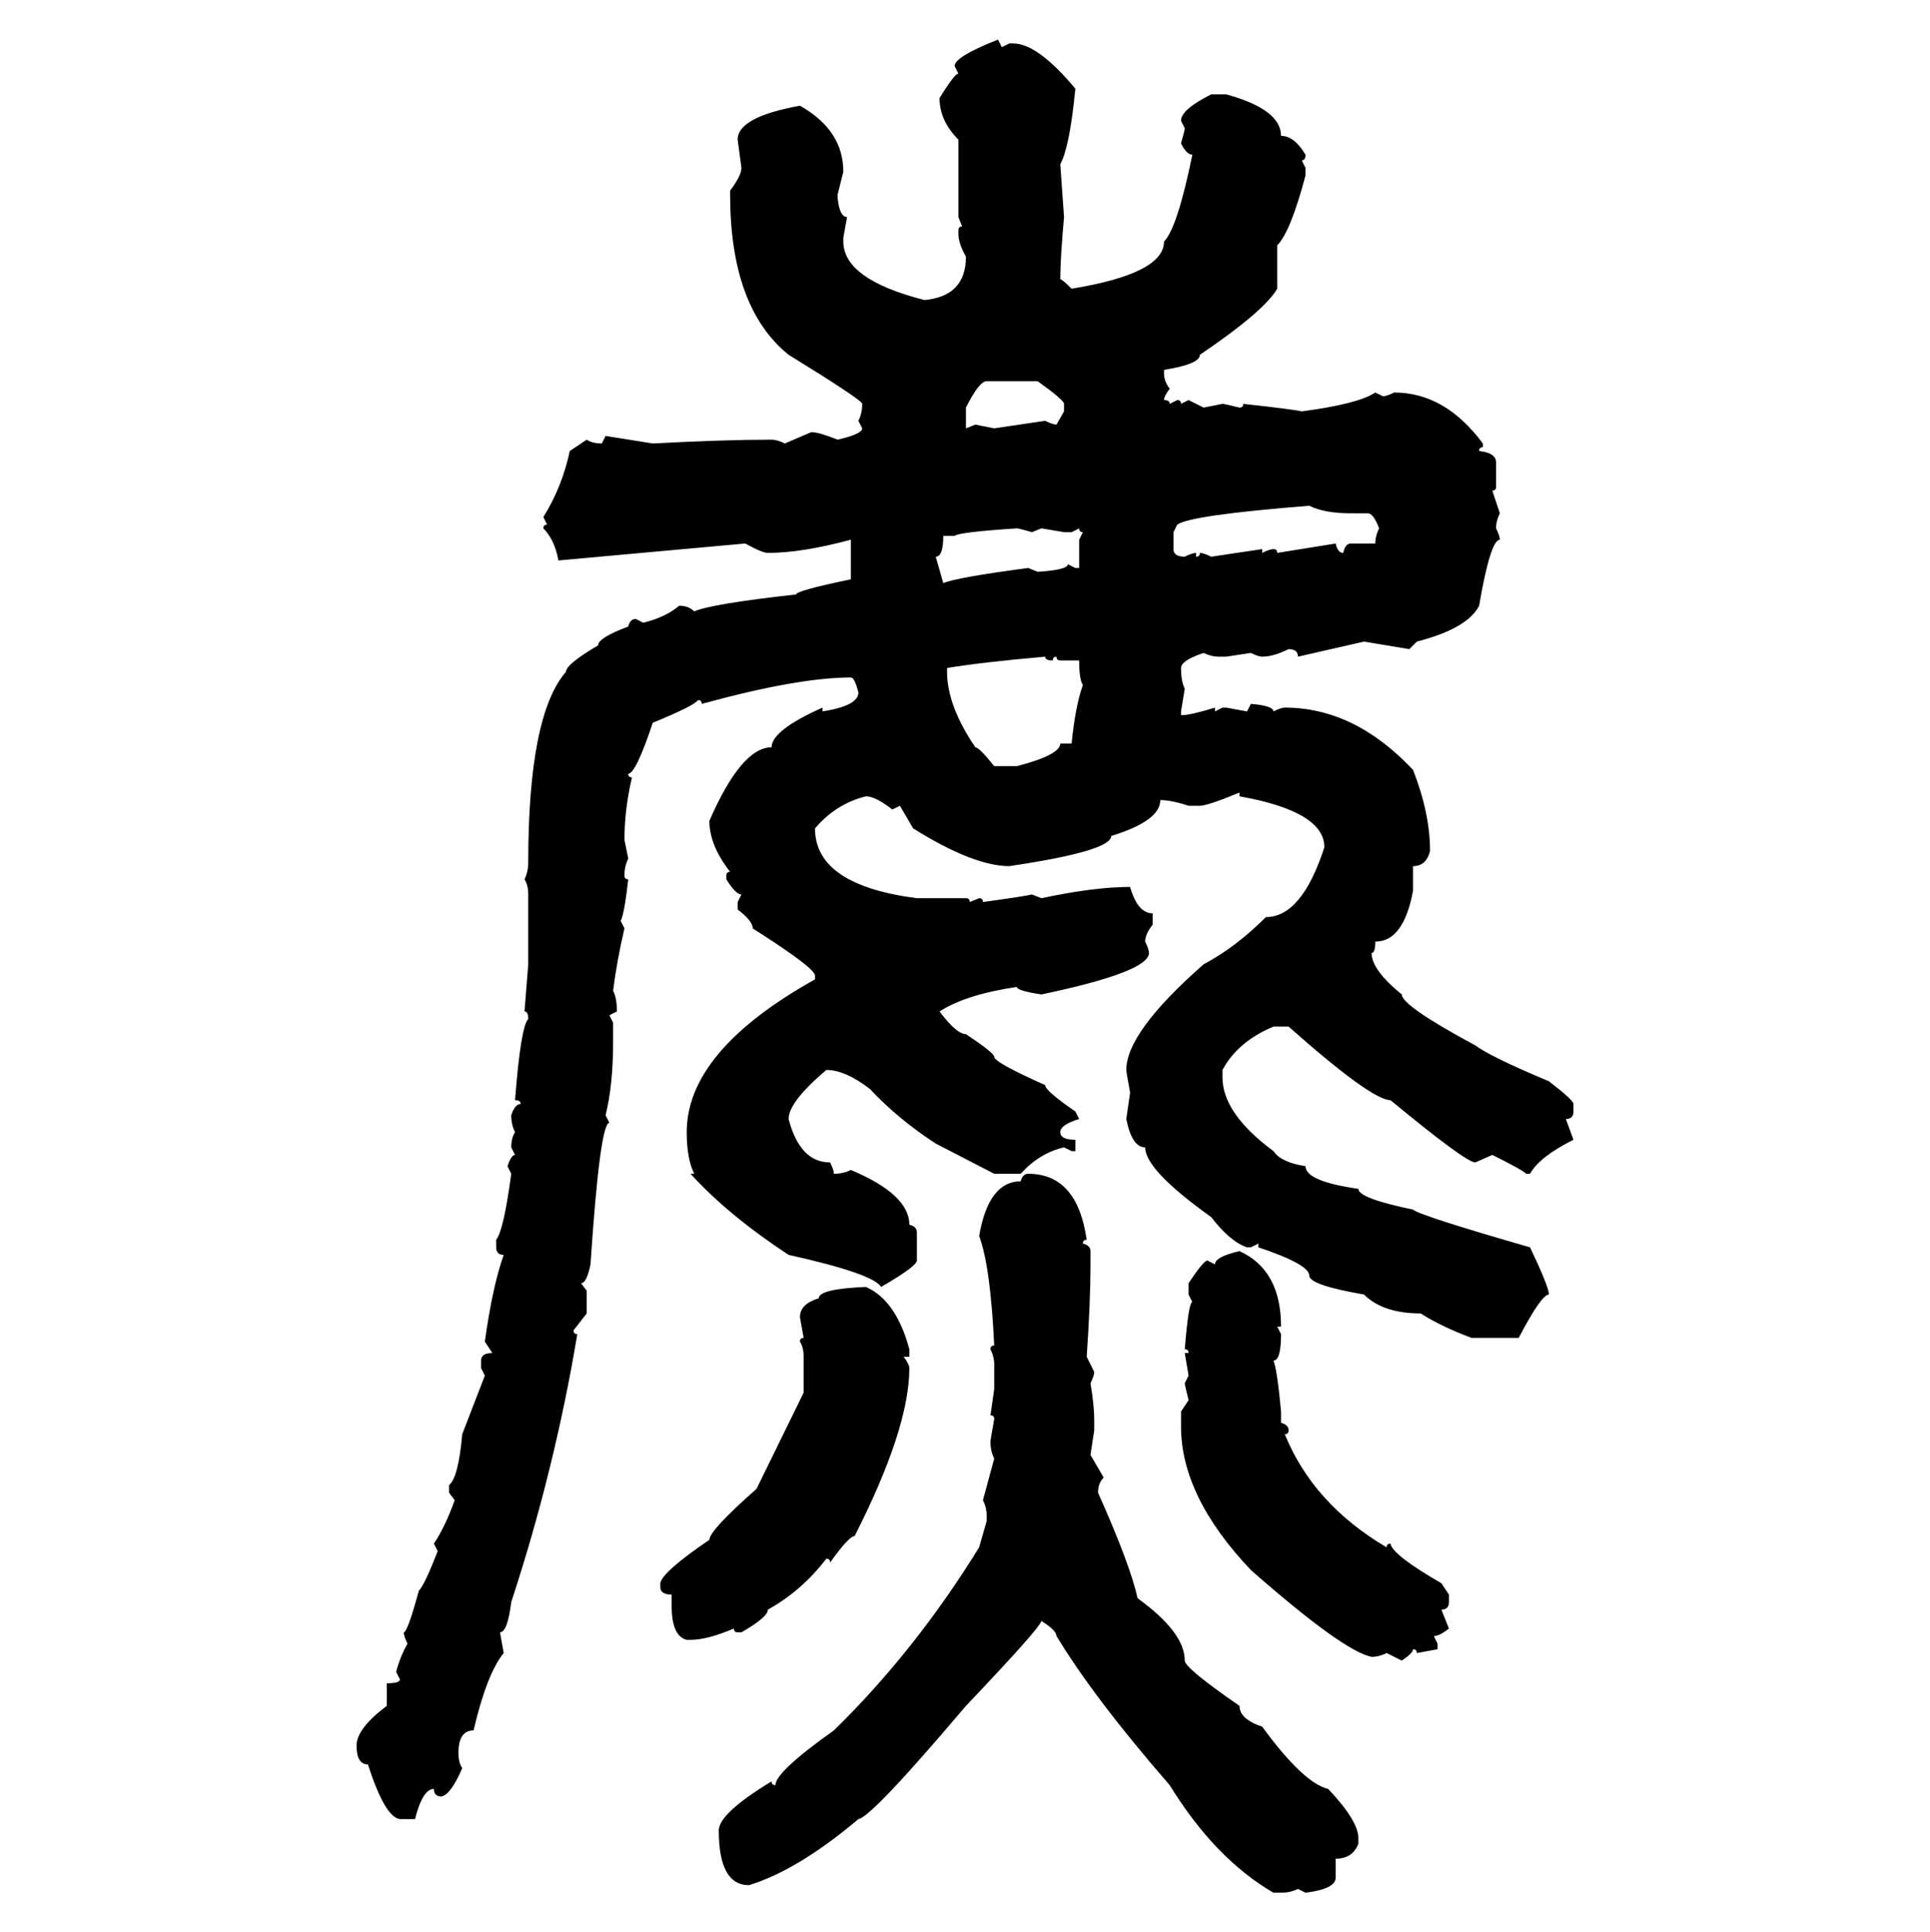 <svg xmlns="http://www.w3.org/2000/svg" xmlns:xlink="http://www.w3.org/1999/xlink" width="299.707" height="300"><path d="M154.98 6.15L154.98 6.15L155.57 7.32L156.74 6.74L157.32 6.74Q161.13 6.74 166.99 13.77L166.99 13.77Q166.11 22.85 164.65 25.49L164.65 25.49L165.23 33.69Q164.65 40.14 164.65 43.36L164.65 43.36Q164.94 43.36 166.41 44.82L166.41 44.82Q180.76 42.48 180.76 37.50L180.76 37.50Q182.81 35.45 185.16 24.02L185.16 24.02Q184.28 24.02 183.40 22.27L183.40 22.27Q183.98 20.21 183.98 19.92L183.98 19.92L183.40 18.75Q183.40 16.99 188.09 14.65L188.09 14.65L190.43 14.65Q198.93 16.99 198.93 21.09L198.93 21.09Q200.98 21.09 202.73 24.02L202.73 24.02Q202.73 24.90 202.15 24.90L202.15 24.90L202.73 26.07L202.73 27.25Q200.39 36.04 198.34 38.09L198.34 38.09L198.34 44.82Q196.29 48.34 186.33 55.08L186.33 55.08Q186.33 56.54 180.76 57.42L180.76 57.42L180.76 58.01Q180.76 59.18 181.64 60.35L181.64 60.35Q180.76 61.52 180.76 62.11L180.76 62.11Q181.64 62.11 181.64 62.70L181.64 62.70L182.81 62.11Q183.40 62.11 183.40 62.70L183.40 62.70L184.57 62.11L186.91 63.28L189.84 62.70Q190.14 62.70 192.48 63.28L192.48 63.28Q193.07 63.28 193.07 62.70L193.07 62.70Q200.98 63.57 202.15 63.87L202.15 63.87Q210.94 62.70 213.57 60.94L213.57 60.94L214.75 61.52Q215.33 61.52 216.50 60.94L216.50 60.94Q224.41 60.94 230.27 68.85L230.27 68.85L230.27 69.43Q229.69 69.43 229.69 70.02L229.69 70.02Q232.32 70.31 232.32 71.78L232.32 71.78L232.32 75.59Q232.32 76.17 231.74 76.17L231.74 76.17L232.91 79.69Q232.32 80.86 232.32 82.03L232.32 82.03Q232.91 83.20 232.91 83.79L232.91 83.79Q231.45 83.79 229.69 94.04L229.69 94.04Q227.93 97.56 220.02 99.61L220.02 99.61L218.85 100.78L211.82 99.61L201.56 101.95Q201.56 100.78 200.10 100.78L200.10 100.78Q197.75 101.95 196.00 101.95L196.00 101.95Q195.41 101.95 194.24 101.37L194.24 101.37L190.43 101.95L189.26 101.95Q188.09 101.95 186.91 101.37L186.91 101.37Q183.40 102.54 183.40 103.71L183.40 103.71Q183.40 105.76 183.98 106.93L183.98 106.93L183.40 110.45L183.40 111.04Q184.86 111.04 188.67 109.86L188.67 109.86L188.67 110.45L189.84 109.86L190.43 109.86L193.65 110.45L194.24 109.28Q197.75 109.57 197.75 110.45L197.75 110.45Q198.93 109.86 199.51 109.86L199.51 109.86Q210.35 109.86 219.43 119.53L219.43 119.53Q222.07 126.27 222.07 132.13L222.07 132.13Q221.48 134.47 219.43 134.47L219.43 134.47L219.43 138.28Q217.97 146.19 213.57 146.19L213.57 146.19Q213.57 147.95 212.99 147.95L212.99 147.95Q212.99 150.59 217.68 154.39L217.68 154.39Q217.68 156.15 229.10 162.30L229.10 162.30Q231.45 164.06 240.53 167.87L240.53 167.87Q244.34 170.80 244.34 171.39L244.34 171.39L244.34 172.56Q244.34 173.73 243.16 173.73L243.16 173.73L244.34 176.95Q239.06 179.59 237.60 182.23L237.60 182.23L237.01 182.23Q236.43 181.64 231.74 179.30L231.74 179.30L229.10 180.47Q227.64 180.47 215.92 170.80L215.92 170.80Q212.99 170.80 200.10 159.38L200.10 159.38L197.75 159.38Q192.19 161.72 189.84 166.11L189.84 166.11L189.84 167.29Q189.84 172.85 197.75 178.71L197.75 178.71Q198.93 180.47 202.73 181.05L202.73 181.05Q202.73 183.40 210.94 184.57L210.94 184.57Q210.94 186.04 219.43 187.79L219.43 187.79Q220.31 188.67 237.60 193.65L237.60 193.65Q240.53 199.80 240.53 200.98L240.53 200.98Q239.36 200.98 235.84 207.71L235.84 207.71L228.52 207.71Q223.83 205.96 220.61 203.91L220.61 203.91Q214.75 203.91 211.82 200.98L211.82 200.98Q203.32 199.51 203.32 198.05L203.32 198.05Q203.32 196.29 195.41 193.65L195.41 193.65L195.41 193.07L194.24 193.65L193.65 193.65Q191.02 192.77 188.09 188.96L188.09 188.96Q177.83 181.64 177.83 178.13L177.83 178.13Q175.78 178.13 174.90 173.73L174.90 173.73L175.49 169.63Q174.90 166.41 174.90 166.11L174.90 166.11Q174.90 160.25 186.91 149.71L186.91 149.71Q191.89 147.07 196.58 142.38L196.58 142.38Q202.15 142.38 205.66 131.54L205.66 131.54Q205.66 125.98 192.48 123.63L192.48 123.63L192.48 123.05Q187.50 125.10 186.33 125.10L186.33 125.10L184.57 125.10Q181.93 124.22 180.18 124.22L180.18 124.22Q180.18 127.44 172.56 129.79L172.56 129.79Q172.56 132.13 156.74 134.47L156.74 134.47Q151.17 134.47 141.80 128.61L141.80 128.61L139.75 125.10L138.57 125.68Q135.94 123.63 134.47 123.63L134.47 123.63Q129.79 124.80 126.56 128.61L126.56 128.61Q126.56 137.40 142.38 139.45L142.38 139.45L150 139.45Q150.59 139.45 150.59 140.04L150.59 140.04L152.05 139.45Q152.64 139.45 152.64 140.04L152.64 140.04Q159.08 139.16 160.25 138.87L160.25 138.87L161.72 139.45Q169.92 137.70 175.49 137.70L175.49 137.70Q176.66 141.80 179.00 141.80L179.00 141.80L179.00 143.55Q177.83 145.02 177.83 146.19L177.83 146.19Q178.42 147.36 178.42 147.95L178.42 147.95Q178.42 150.88 161.72 154.39L161.72 154.39Q157.91 153.81 157.91 153.22L157.91 153.22Q150 154.39 145.90 157.03L145.90 157.03Q148.54 160.55 150 160.55L150 160.55Q154.39 163.48 154.39 164.06L154.39 164.06Q154.39 164.94 162.30 168.46L162.30 168.46Q162.30 169.34 166.99 172.56L166.99 172.56L167.58 173.73Q164.65 174.61 164.65 175.78L164.65 175.78Q164.65 176.95 166.99 176.95L166.99 176.95L166.99 178.71L166.41 178.71L165.23 178.13Q161.43 179.00 158.50 182.23L158.50 182.23L154.39 182.23L145.31 177.54Q139.45 173.73 135.06 169.04L135.06 169.04Q131.25 166.11 128.32 166.11L128.32 166.11Q122.46 171.09 122.46 173.73L122.46 173.73Q124.22 180.47 128.91 180.47L128.91 180.47Q129.49 181.64 129.49 182.23L129.49 182.23Q130.96 182.23 132.13 181.64L132.13 181.64Q141.21 185.45 141.21 190.14L141.21 190.14Q142.38 190.43 142.38 191.31L142.38 191.31L142.38 195.70Q142.38 196.58 136.82 199.80L136.82 199.80Q135.64 197.75 122.46 194.82L122.46 194.82Q113.09 188.67 107.23 182.23L107.23 182.23L107.81 182.23Q106.64 179.88 106.64 175.78L106.64 175.78Q106.64 163.18 126.56 152.05L126.56 152.05L126.56 151.46Q126.56 150.29 116.89 144.14L116.89 144.14Q116.89 142.97 114.55 141.21L114.55 141.21L114.55 140.04L115.14 138.87Q114.26 138.87 112.79 136.52L112.79 136.52L112.79 135.94Q112.79 135.35 113.38 135.35L113.38 135.35Q110.16 131.25 110.16 127.44L110.16 127.44Q115.14 116.02 119.82 116.02L119.82 116.02Q119.82 113.38 127.73 109.86L127.73 109.86L127.73 110.45Q133.30 109.57 133.30 107.52L133.30 107.52Q132.71 105.18 132.13 105.18L132.13 105.18Q123.93 105.18 108.98 109.28L108.98 109.28Q108.98 108.69 108.40 108.69L108.40 108.69Q107.81 109.57 101.37 112.21L101.37 112.21Q98.73 120.12 97.56 120.12L97.56 120.12Q97.56 120.70 98.14 120.70L98.14 120.70Q96.97 125.68 96.97 130.37L96.97 130.37L97.56 133.30Q96.97 134.47 96.97 135.94L96.97 135.94Q96.97 136.52 97.56 136.52L97.56 136.52Q96.97 141.80 96.39 142.97L96.39 142.97L96.97 144.14Q95.80 149.12 95.21 153.81L95.21 153.81Q95.80 154.98 95.80 157.03L95.80 157.03L94.63 157.62L95.21 158.79L95.21 161.72Q95.21 168.46 94.04 173.14L94.04 173.14L94.63 174.32Q93.16 174.32 91.70 196.29L91.70 196.29Q91.11 199.22 90.23 199.22L90.23 199.22L91.11 200.39L91.11 203.91L89.06 206.54Q89.06 207.13 89.65 207.13L89.65 207.13Q86.13 228.22 79.39 248.73L79.39 248.73Q78.81 253.42 77.64 253.42L77.64 253.42L78.22 256.64Q75.59 259.86 73.54 268.65L73.54 268.65Q71.19 268.65 71.19 272.17L71.19 272.17Q71.19 273.63 71.78 274.51L71.78 274.51Q70.02 278.61 68.55 278.91L68.55 278.91Q67.38 278.91 67.38 277.73L67.38 277.73Q65.63 277.73 64.45 282.42L64.45 282.42L62.11 282.42Q59.77 282.13 57.13 273.93L57.13 273.93Q55.37 273.93 55.37 271.00L55.37 271.00Q55.37 268.36 60.06 264.84L60.06 264.84L60.06 261.33Q62.11 261.33 62.11 260.74L62.11 260.74L61.52 259.57Q62.11 257.23 63.28 255.18L63.28 255.18Q62.70 254.00 62.70 253.42L62.70 253.42Q63.28 253.42 65.04 246.97L65.04 246.97Q65.92 246.09 67.97 240.82L67.97 240.82L67.38 239.65Q69.14 237.01 70.61 232.91L70.61 232.91L69.73 231.74L69.73 230.57Q71.19 229.39 71.78 222.66L71.78 222.66L75.29 213.57L74.71 212.40L74.71 211.23Q74.71 210.06 76.46 210.06L76.46 210.06L75.29 208.30Q76.46 199.80 78.22 194.82L78.22 194.82Q77.05 194.82 77.05 193.65L77.05 193.65L77.05 192.48Q78.22 191.02 79.39 182.23L79.39 182.23L78.81 181.05Q79.39 179.30 79.98 179.30L79.98 179.30L79.39 178.13Q79.39 176.66 79.98 175.78L79.98 175.78Q79.39 174.61 79.39 173.14L79.39 173.14Q79.98 171.39 80.86 171.39L80.86 171.39Q80.86 170.80 79.98 170.80L79.98 170.80Q80.86 159.38 82.03 158.20L82.03 158.20Q82.03 157.03 81.45 157.03L81.45 157.03L82.03 149.71L82.03 138.87Q82.03 137.40 81.45 136.52L81.45 136.52Q82.03 135.35 82.03 133.89L82.03 133.89Q82.03 111.04 87.89 104.30L87.89 104.30Q87.89 103.13 92.87 100.20L92.87 100.20Q92.87 99.02 97.56 97.27L97.56 97.27Q97.85 96.09 98.73 96.09L98.73 96.09L99.90 96.68Q103.42 95.80 105.47 94.04L105.47 94.04Q106.93 94.04 107.81 94.92L107.81 94.92Q110.45 93.75 123.63 92.29L123.63 92.29Q123.63 91.70 132.13 89.94L132.13 89.94L132.13 83.79Q124.51 85.84 119.24 85.84L119.24 85.84Q118.36 85.84 115.72 84.38L115.72 84.38L86.72 87.01Q86.13 83.79 84.38 82.03L84.38 82.03Q84.38 81.45 84.96 81.45L84.96 81.45L84.38 80.27Q87.30 75.59 88.48 70.02L88.48 70.02L91.11 68.26Q91.99 68.85 93.46 68.85L93.46 68.85L94.04 67.68L101.37 68.85Q112.50 68.26 119.82 68.26L119.82 68.26Q120.70 68.26 121.88 68.85L121.88 68.85L125.98 67.09Q127.15 67.09 130.08 68.26L130.08 68.26Q133.89 67.38 133.89 66.50L133.89 66.50L133.30 65.33Q133.89 64.16 133.89 62.70L133.89 62.70Q133.89 62.11 122.46 55.08L122.46 55.08Q113.38 47.75 113.38 30.18L113.38 30.18L113.38 29.59Q115.14 27.25 115.14 26.07L115.14 26.07L114.55 21.68Q114.55 18.16 124.22 16.41L124.22 16.41Q130.96 20.21 130.96 26.66L130.96 26.66L130.08 30.18L130.08 30.76Q130.37 33.69 131.54 33.69L131.54 33.69L130.96 36.91L130.96 37.50Q130.96 43.36 143.55 46.58L143.55 46.58Q150 46.00 150 39.84L150 39.84Q148.83 37.79 148.83 36.33L148.83 36.33L148.83 35.74Q148.83 35.16 149.41 35.16L149.41 35.16L148.83 33.69L148.83 21.68Q145.90 18.75 145.90 15.23L145.90 15.23Q148.24 11.43 148.83 11.43L148.83 11.43L148.24 10.25Q148.24 8.79 154.98 6.15ZM150 63.28L150 63.28L150 66.50L151.46 65.92L154.39 66.50L162.30 65.33Q163.48 65.92 164.06 65.92L164.06 65.92L165.23 63.87L165.23 62.70Q165.23 62.11 161.13 59.18L161.13 59.18L153.22 59.18Q152.05 59.18 150 63.28ZM182.81 81.45L182.23 82.62L182.23 85.25Q182.23 86.43 183.98 86.43L183.98 86.43Q185.16 85.84 185.74 85.84L185.74 85.84L185.74 86.43Q186.33 86.43 186.33 85.84L186.33 85.84Q186.91 85.84 188.09 86.43L188.09 86.43L196.00 85.25L196.00 85.84Q197.17 85.25 197.75 85.25L197.75 85.25Q198.34 85.25 198.34 85.84L198.34 85.84L207.42 84.38Q207.71 85.84 208.59 85.84L208.59 85.84Q208.89 84.38 209.77 84.38L209.77 84.38L213.57 84.38Q213.57 83.20 214.16 82.03L214.16 82.03Q213.28 79.69 212.40 79.69L212.40 79.69L209.77 79.69Q205.66 79.69 203.32 78.52L203.32 78.52Q184.86 79.98 182.81 81.45L182.81 81.45ZM148.24 83.20L148.24 83.20L146.48 83.20Q146.48 86.43 145.31 86.43L145.31 86.43L146.48 90.53Q148.54 89.65 159.67 88.18L159.67 88.18L161.13 88.77Q165.82 88.48 165.82 87.60L165.82 87.60L166.99 88.18L167.58 88.18L167.58 83.79L168.16 82.62Q167.58 82.62 167.58 82.03L167.58 82.03L166.41 82.62L165.23 82.62L161.72 82.03L160.25 82.62Q158.20 82.03 157.91 82.03L157.91 82.03Q148.83 82.62 148.24 83.20ZM147.07 103.71L147.07 103.71L147.07 104.30Q147.07 109.57 151.46 116.02L151.46 116.02Q152.05 116.02 154.39 118.95L154.39 118.95L157.91 118.95Q164.65 117.19 164.65 115.43L164.65 115.43L166.41 115.43Q166.99 109.57 168.16 106.35L168.16 106.35Q167.58 105.47 167.58 102.54L167.58 102.54L164.65 102.54Q164.06 102.54 164.06 101.95L164.06 101.95Q163.48 101.95 163.48 102.54L163.48 102.54Q162.30 102.54 162.30 101.95L162.30 101.95Q152.34 102.83 147.07 103.71ZM159.67 182.23L159.67 182.23Q167.29 182.23 168.75 192.48L168.75 192.48Q168.16 192.48 168.16 193.07L168.16 193.07Q169.34 193.36 169.34 194.24L169.34 194.24L169.34 196.29Q169.34 202.15 168.75 210.64L168.75 210.64L169.92 212.99Q169.92 213.57 169.34 214.75L169.34 214.75Q169.92 218.26 169.92 220.31L169.92 220.31L169.92 222.07L169.34 225.88L171.39 229.39Q170.51 230.27 170.51 231.74L170.51 231.74Q175.49 242.87 176.66 248.14L176.66 248.14Q183.98 253.42 183.98 257.81L183.98 257.81Q183.98 258.98 192.48 264.84L192.48 264.84Q192.48 266.89 196.00 268.07L196.00 268.07Q202.44 276.86 206.25 277.73L206.25 277.73Q210.94 282.71 210.94 285.35L210.94 285.35L210.94 286.23Q210.06 288.57 207.42 288.57L207.42 288.57L207.42 291.50Q207.42 293.26 202.73 293.85L202.73 293.85L201.56 293.26Q200.39 293.85 198.93 293.85L198.93 293.85L197.75 293.85Q188.67 288.57 181.64 277.15L181.64 277.15Q169.92 263.67 164.06 254.00L164.06 254.00Q164.06 253.13 161.72 251.66L161.72 251.66Q161.43 252.83 150 264.84L150 264.84Q135.35 282.13 133.30 282.42L133.30 282.42Q123.93 290.33 116.31 292.68L116.31 292.68Q111.62 292.68 111.62 284.18L111.62 284.18Q111.62 281.54 119.82 276.56L119.82 276.56Q119.82 277.15 120.41 277.15L120.41 277.15Q120.41 275.10 129.49 268.65L129.49 268.65Q142.09 256.35 152.05 240.23L152.05 240.23L153.22 236.13L153.22 235.25Q153.22 234.08 152.64 232.91L152.64 232.91L154.39 226.46Q153.81 225.29 153.81 223.83L153.81 223.83Q153.81 223.54 154.39 220.31L154.39 220.31Q154.39 219.73 153.81 219.73L153.81 219.73L154.39 215.63L154.39 211.82Q154.39 210.64 153.81 209.47L153.81 209.47Q153.81 208.89 154.39 208.89L154.39 208.89Q153.81 196.58 152.05 191.89L152.05 191.89Q153.52 183.40 158.50 183.40L158.50 183.40Q158.79 182.23 159.67 182.23ZM192.48 194.24L192.48 194.24Q198.93 197.17 198.93 205.96L198.93 205.96L198.34 205.96L198.93 207.13Q198.93 211.23 197.75 211.23L197.75 211.23Q198.34 212.70 198.93 219.14L198.93 219.14L198.93 220.90Q200.10 221.19 200.10 222.07L200.10 222.07Q200.10 222.66 199.51 222.66L199.51 222.66Q203.91 233.50 215.33 240.23L215.33 240.23Q215.33 239.65 215.92 239.65L215.92 239.65Q216.21 241.41 223.83 245.80L223.83 245.80L225 247.56L225 248.73Q225 249.90 223.83 249.90L223.83 249.90L225 252.83Q223.54 254.00 222.66 254.00L222.66 254.00L223.24 255.18L223.24 256.05L220.02 256.64Q220.02 256.05 219.43 256.05L219.43 256.05Q219.43 256.64 217.68 257.81L217.68 257.81L215.33 256.64Q214.16 257.23 212.99 257.23L212.99 257.23Q208.59 256.35 194.24 243.75L194.24 243.75Q183.40 232.32 183.40 221.48L183.40 221.48L183.40 219.14L184.57 217.38Q183.98 215.04 183.98 214.75L183.98 214.75L184.57 213.57L183.98 210.06L184.57 210.06Q184.57 209.47 183.98 209.47L183.98 209.47Q184.57 202.15 185.16 202.15L185.16 202.15L184.57 200.98L184.57 199.22Q186.91 195.70 187.50 195.70L187.50 195.70L188.67 196.29Q188.67 195.12 192.48 194.24ZM134.47 199.80L134.47 199.80Q139.16 201.86 141.21 209.47L141.21 209.47L141.21 210.64L140.33 210.64Q141.21 211.82 141.21 212.40L141.21 212.40Q141.21 221.78 132.71 238.48L132.71 238.48Q131.84 238.48 128.91 242.58L128.91 242.58Q128.91 241.99 128.32 241.99L128.32 241.99Q124.51 246.97 119.24 249.90L119.24 249.90Q119.24 251.07 115.14 253.42L115.14 253.42L114.55 253.42Q113.96 253.42 113.96 252.83L113.96 252.83Q109.86 254.59 107.23 254.59L107.23 254.59L106.64 254.59Q104.30 254.00 104.30 249.32L104.30 249.32L104.30 247.56Q102.54 247.56 102.54 246.39L102.54 246.39L102.54 245.80Q102.83 244.04 110.16 239.06L110.16 239.06Q110.16 237.60 117.48 231.15L117.48 231.15L124.80 216.21L124.80 210.64Q124.80 209.18 124.22 208.30L124.22 208.30Q124.22 207.71 124.80 207.71L124.80 207.71L124.22 204.49Q124.22 202.44 127.15 201.56L127.15 201.56Q127.15 200.10 134.47 199.80Z"/></svg>